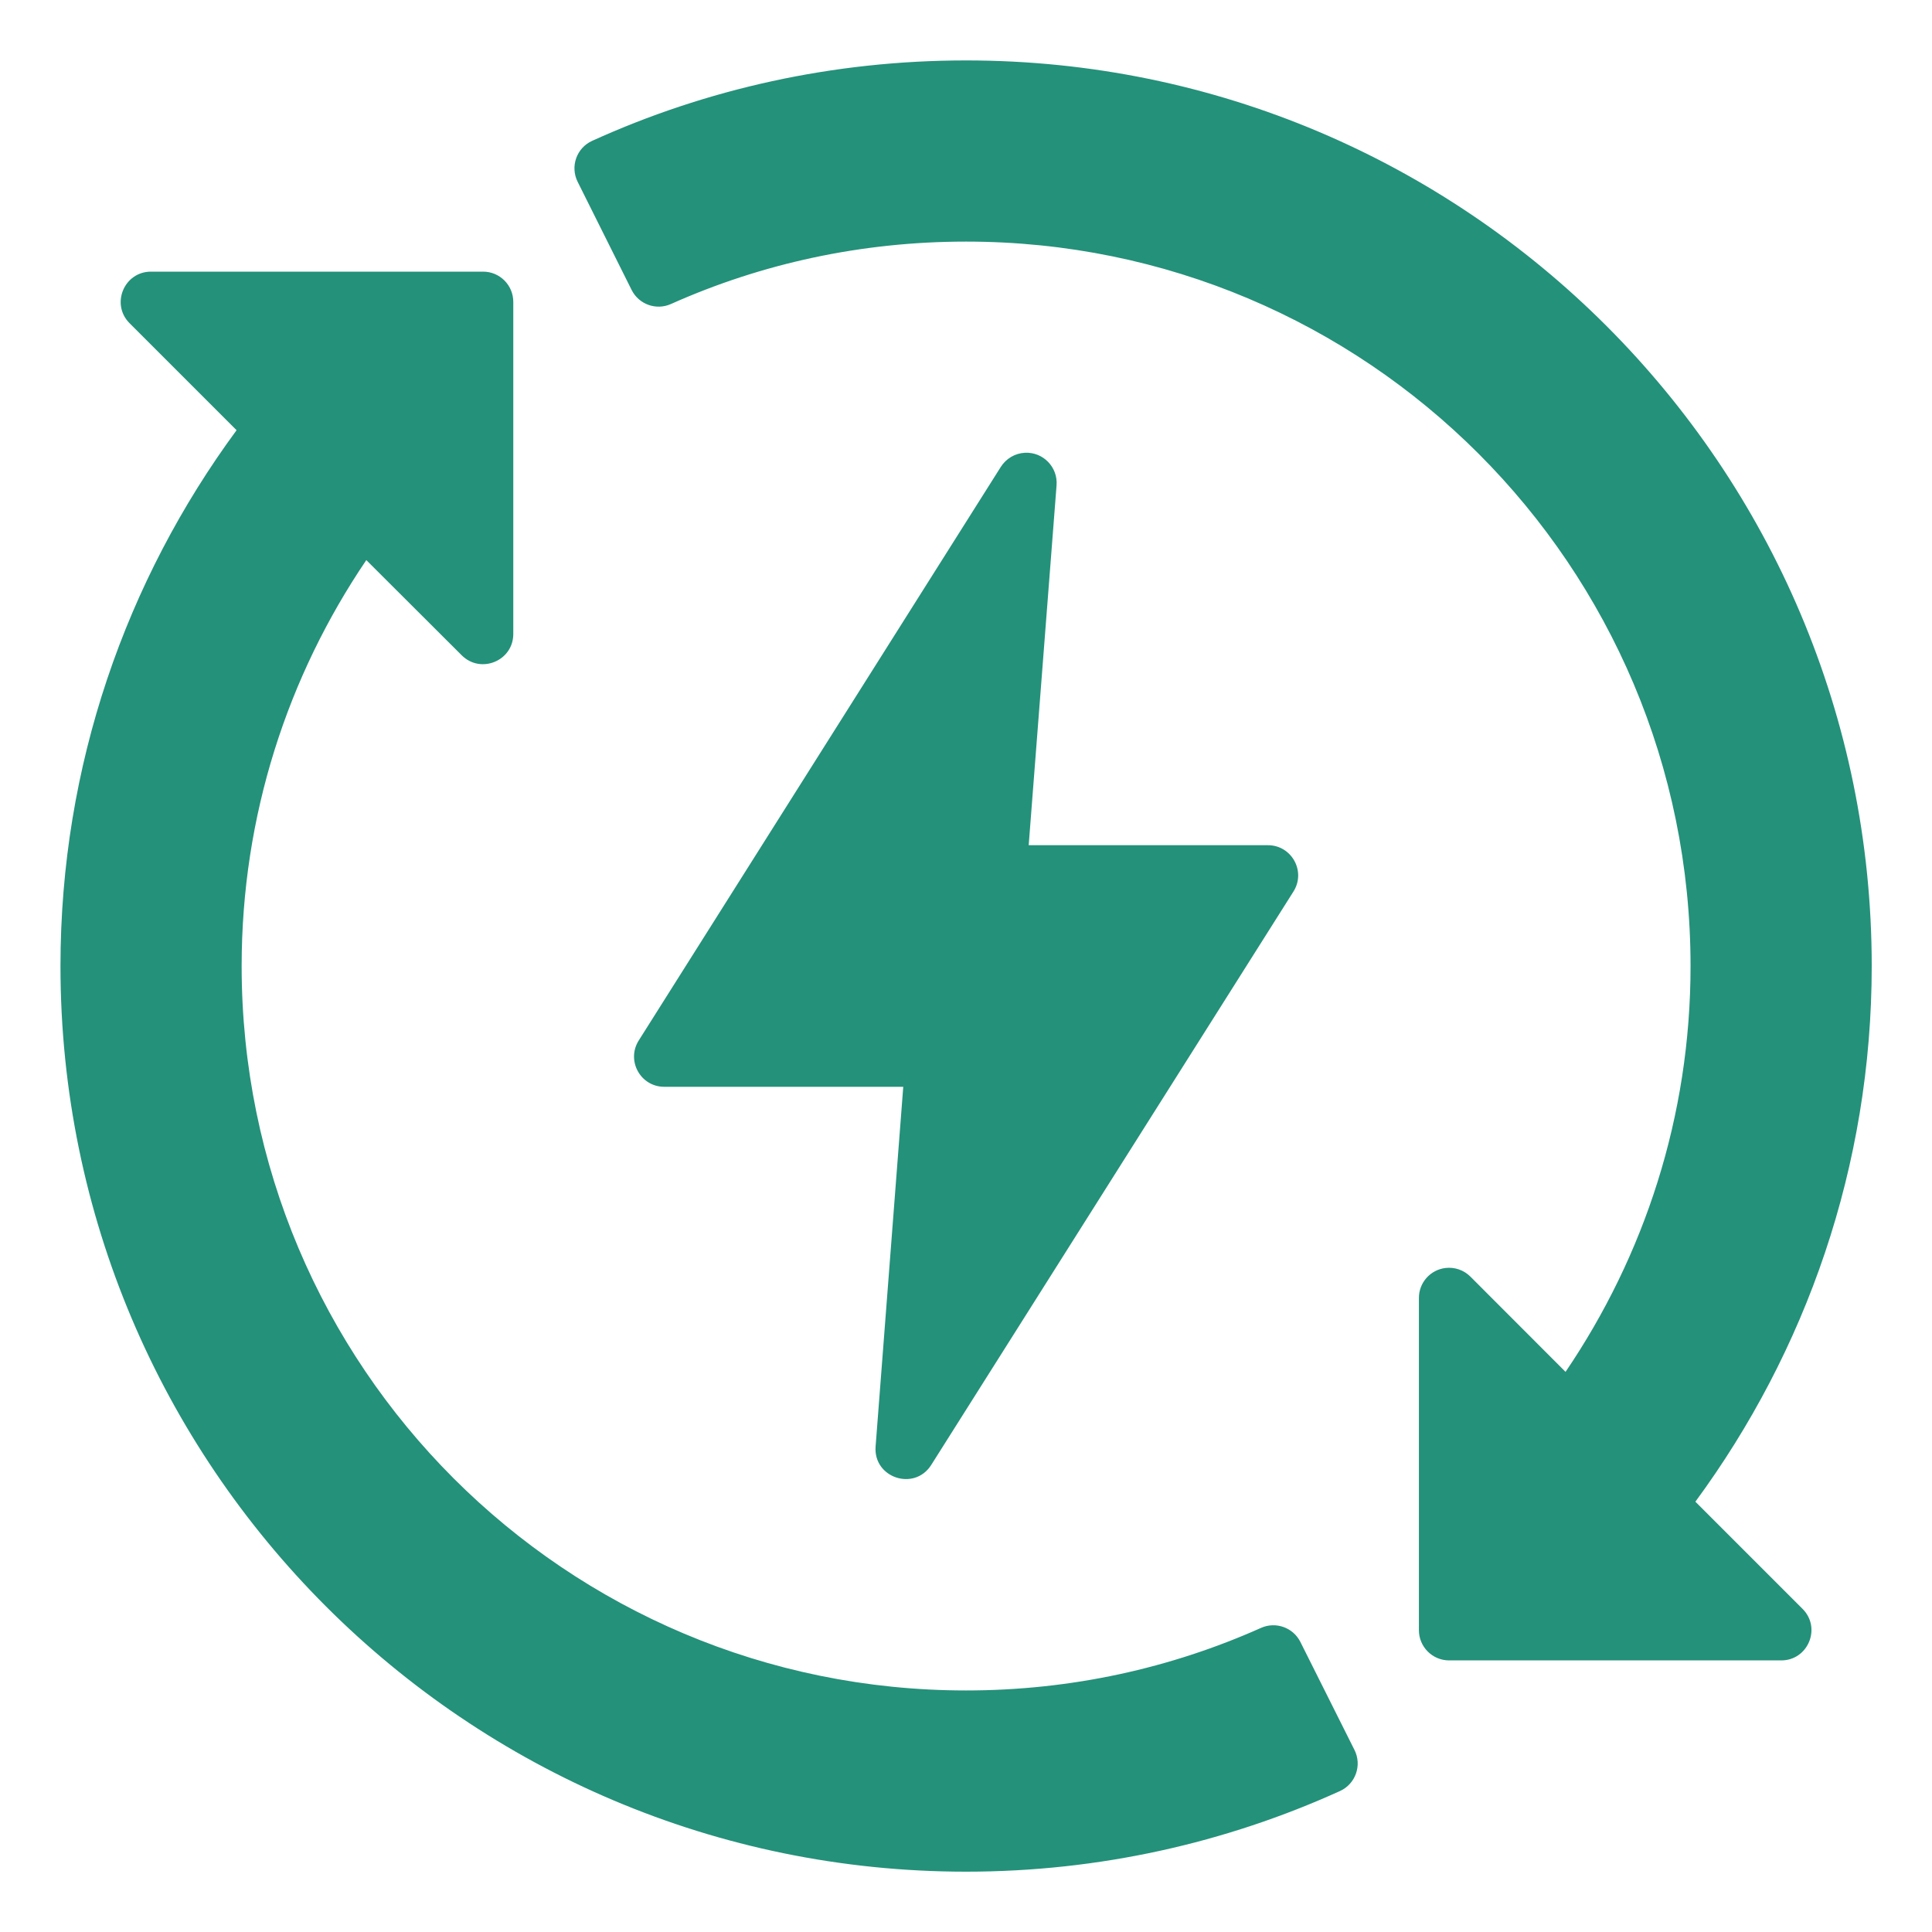 <svg width="40" height="40" viewBox="0 0 40 40" fill="none" xmlns="http://www.w3.org/2000/svg">
<path d="M20.002 1.251C17.244 1.251 14.62 1.844 12.26 2.916C11.937 3.062 11.801 3.448 11.96 3.765L13.077 6.003C13.227 6.303 13.588 6.432 13.894 6.293C15.759 5.46 17.824 5.002 20.002 5.002C28.294 5.002 35.001 11.709 35.001 20.001C35.001 23.12 34.041 26.002 32.413 28.403L30.443 26.431C30.308 26.296 30.119 26.23 29.93 26.252C29.614 26.288 29.376 26.556 29.377 26.874V33.749C29.376 34.094 29.654 34.375 30 34.377H36.873C37.435 34.381 37.717 33.7 37.316 33.306L35.101 31.091C37.387 27.983 38.752 24.151 38.752 20C38.752 9.653 30.35 1.251 20.002 1.251ZM3.125 5.624C2.569 5.625 2.29 6.296 2.681 6.69L4.898 8.907C2.612 12.014 1.252 15.85 1.252 20.001C1.252 30.349 9.654 38.751 20.002 38.751C22.76 38.751 25.383 38.152 27.744 37.081C28.066 36.934 28.202 36.548 28.043 36.231L26.922 33.993C26.772 33.696 26.415 33.568 26.11 33.703C24.245 34.536 22.18 34.999 20.002 34.999C11.71 34.999 5.003 28.292 5.003 20.001C5.003 16.883 5.958 13.997 7.584 11.596L9.561 13.569C9.956 13.96 10.627 13.681 10.627 13.126V6.252C10.628 5.905 10.347 5.623 10 5.624H3.125ZM21.22 9.374C21.016 9.384 20.83 9.494 20.721 9.666L13.225 21.541C12.962 21.956 13.258 22.498 13.749 22.501H18.701L18.128 29.952C18.082 30.597 18.926 30.878 19.277 30.335L26.779 18.459C27.044 18.041 26.742 17.497 26.248 17.499H21.298L21.875 10.048C21.904 9.672 21.597 9.355 21.22 9.374Z" fill="#24917A"/>
</svg>
